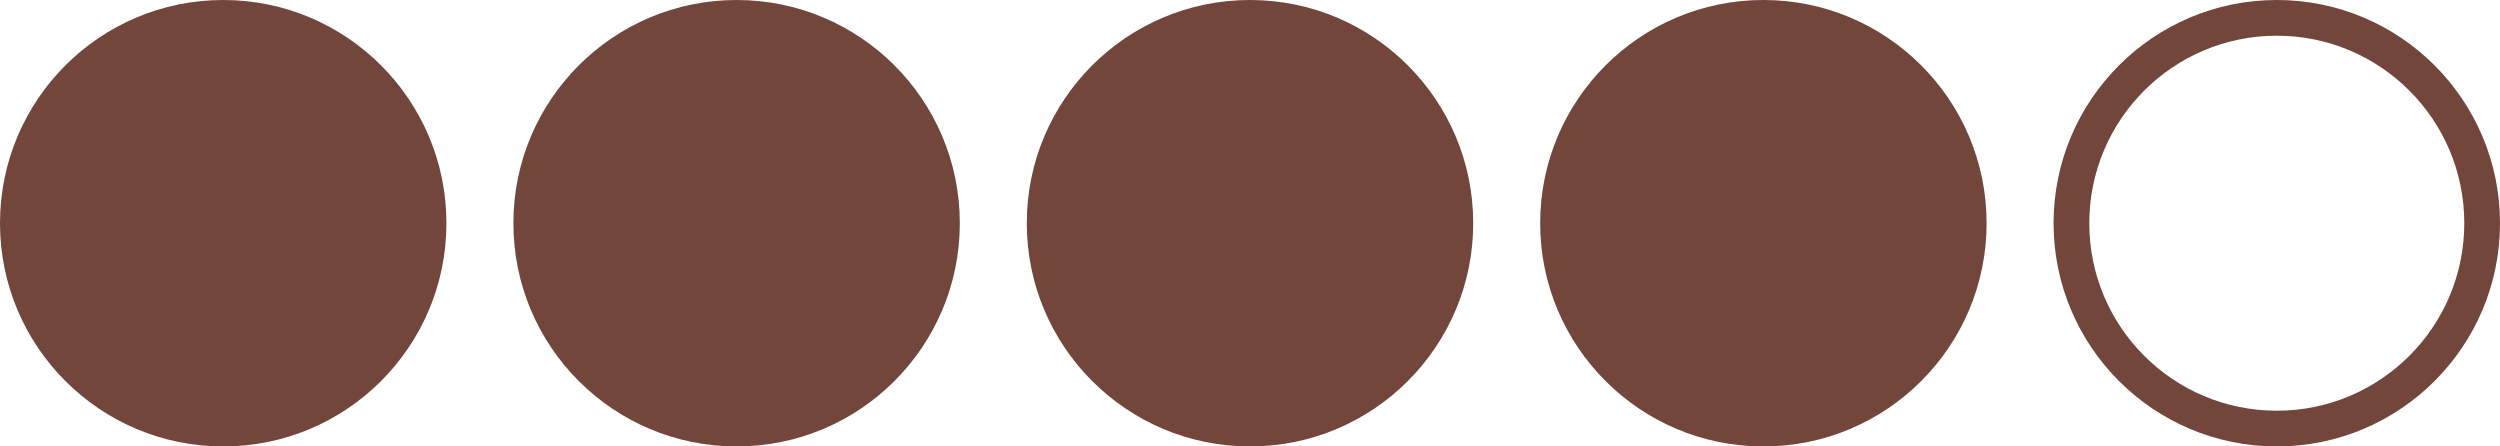 <?xml version="1.0" encoding="utf-8"?>
<!-- Generator: Adobe Illustrator 27.8.0, SVG Export Plug-In . SVG Version: 6.00 Build 0)  -->
<svg version="1.1" id="Ebene_1" xmlns="http://www.w3.org/2000/svg" xmlns:xlink="http://www.w3.org/1999/xlink" x="0px" y="0px"
	 viewBox="0 0 560 100" style="enable-background:new 0 0 560 100;" xml:space="preserve">
<style type="text/css">
	.st0{fill:#72463B;}
</style>
<circle class="st0" cx="50" cy="50" r="50"/>
<circle class="st0" cx="165" cy="50" r="50"/>
<circle class="st0" cx="280" cy="50" r="50"/>
<circle class="st0" cx="395" cy="50" r="50"/>
<path class="st0" d="M510,0c-27.6,0-50,22.4-50,50s22.4,50,50,50s50-22.4,50-50S537.6,0,510,0z M510,92c-23.2,0-42-18.8-42-42
	s18.8-42,42-42s42,18.8,42,42S533.2,92,510,92z"/>
</svg>
